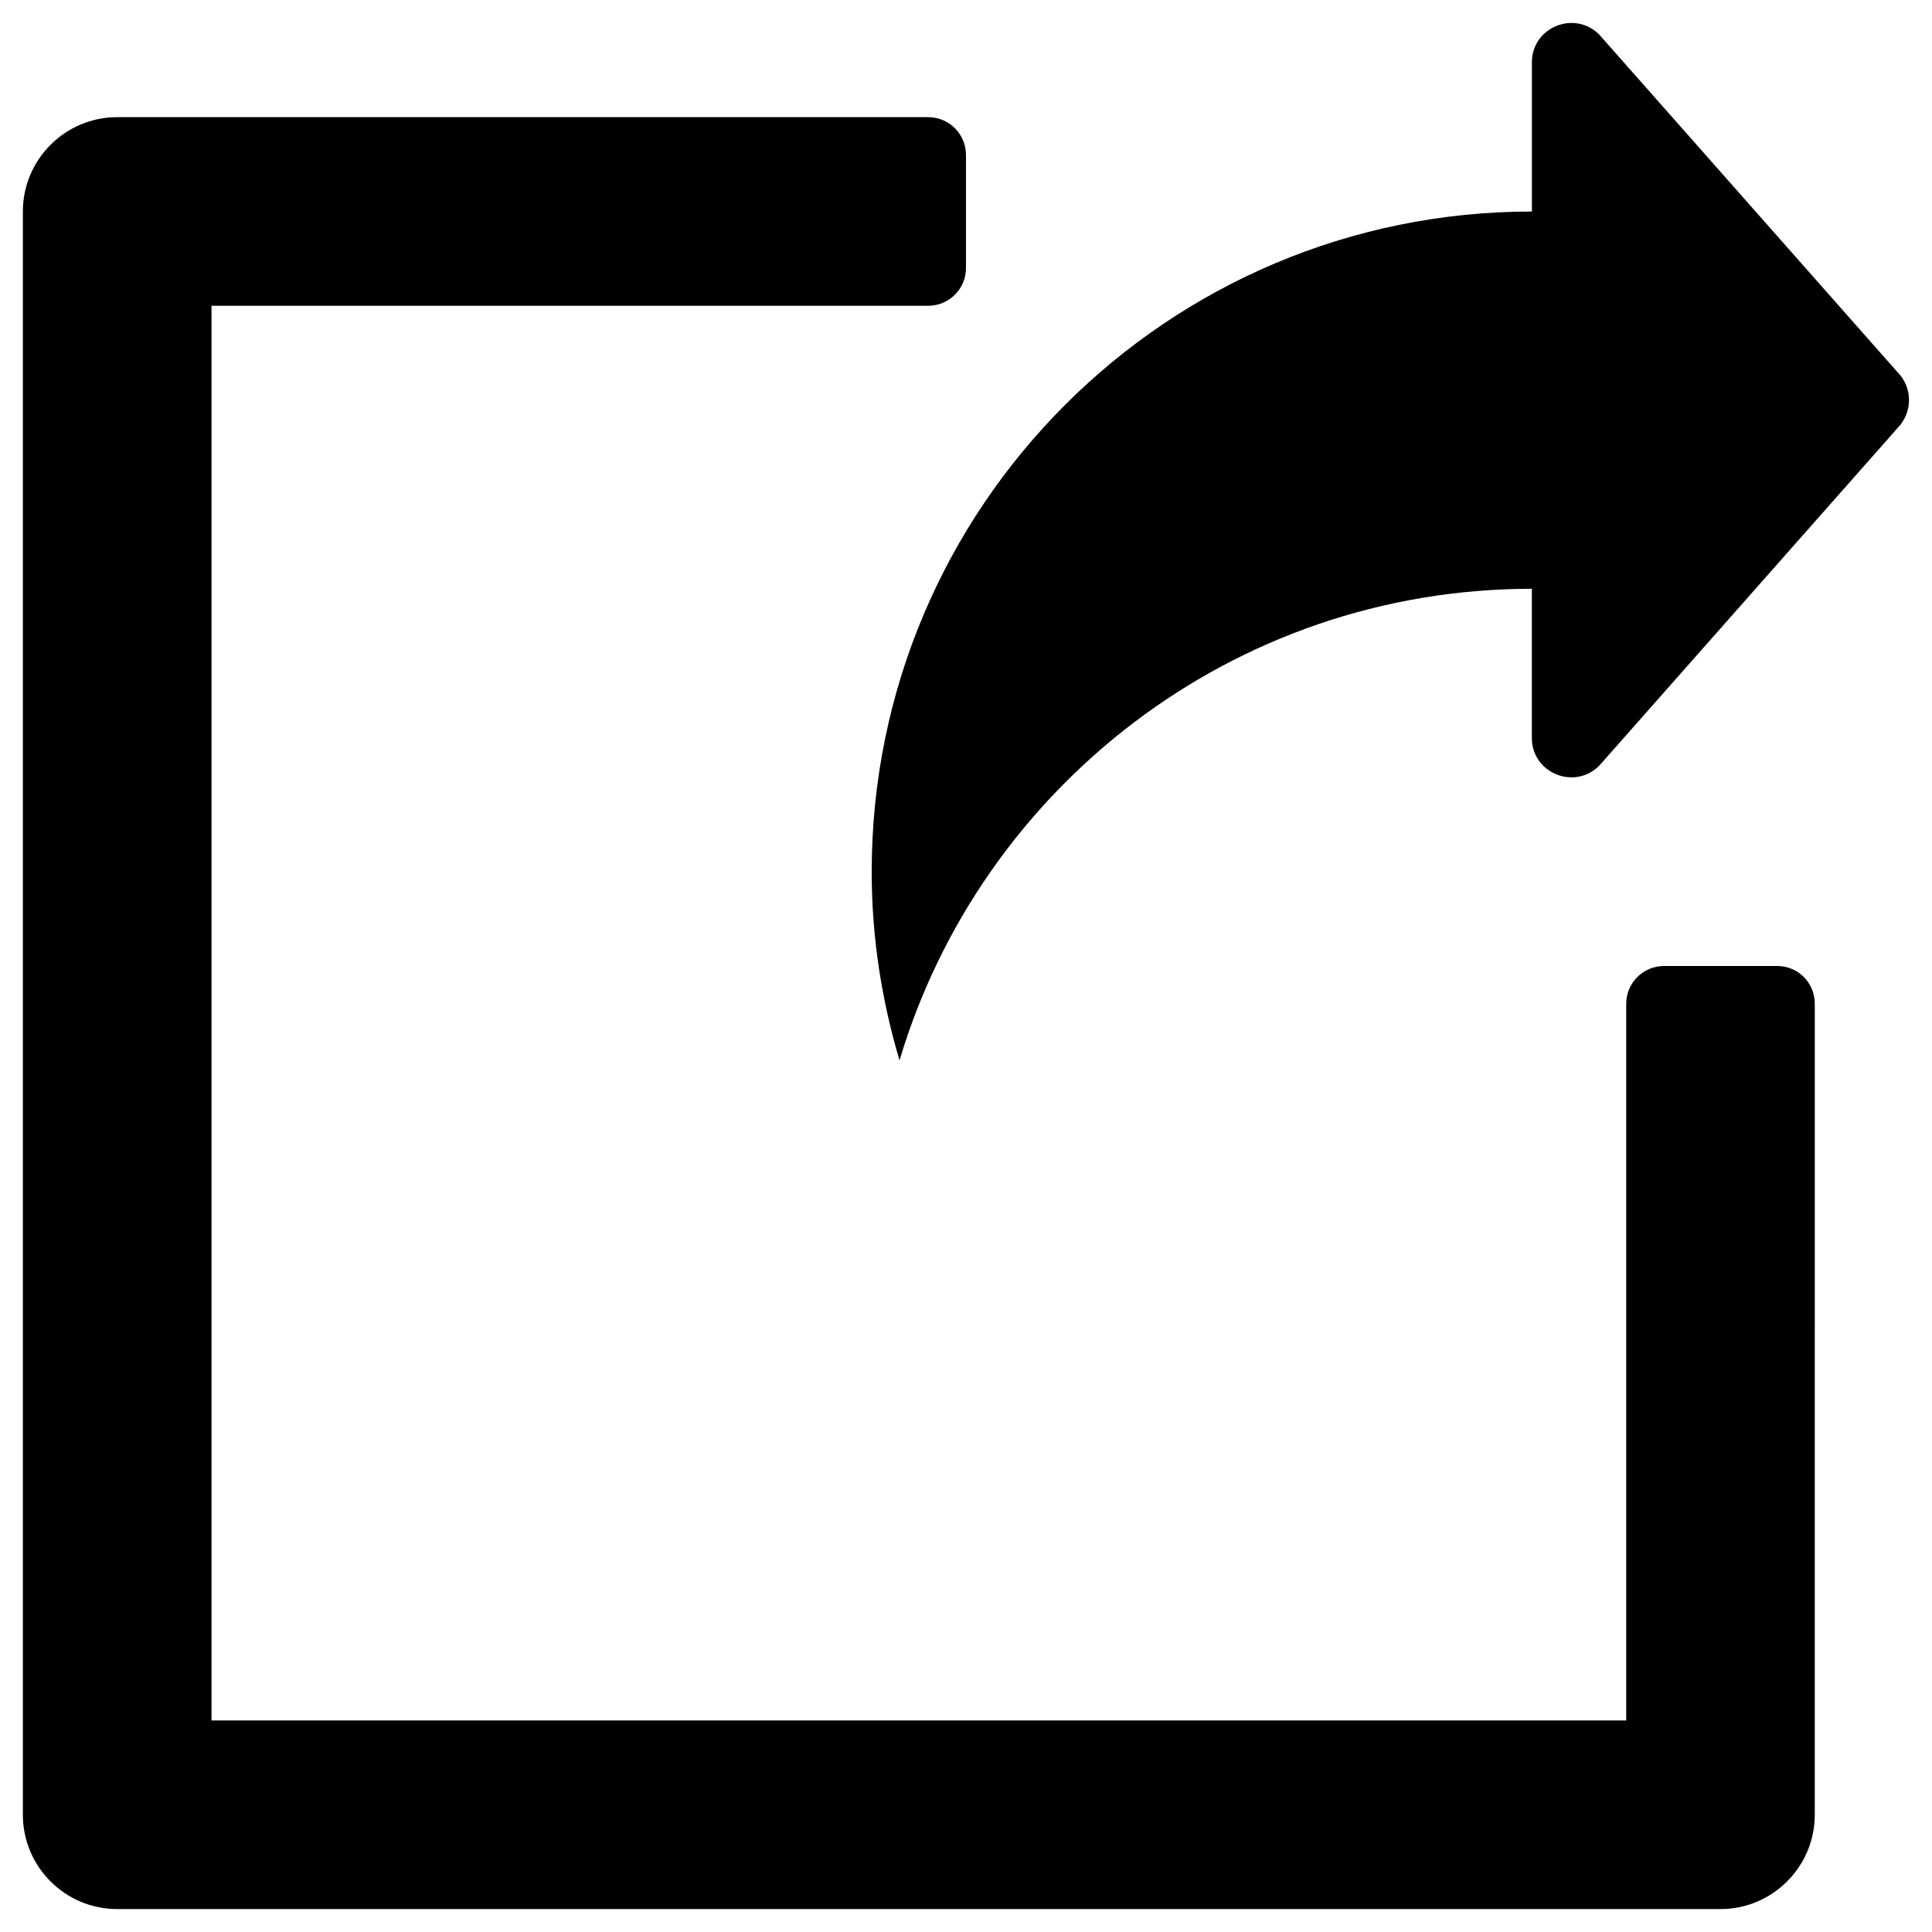 <?xml version="1.0" encoding="UTF-8"?>
<!-- Uploaded to: ICON Repo, www.svgrepo.com, Generator: ICON Repo Mixer Tools -->
<svg fill="#000000" width="800px" height="800px" version="1.1" viewBox="144 144 512 512" xmlns="http://www.w3.org/2000/svg">
 <g>
  <path d="m646.89 242.66-79.113-89.543c-6.594-6.496-17.809-1.871-17.809 7.379v39.559c-96.629 0-174.96 78.328-174.96 174.96 0 17.418 2.656 34.145 7.379 49.988 21.551-72.227 88.363-124.97 167.57-124.97v39.559c0 9.25 11.219 13.875 17.809 7.379l79.113-89.543c4.035-4.137 4.035-10.73 0.004-14.766z"/>
  <path d="m614.91 400h-29.914c-5.512 0-10.035 4.43-10.035 10.035v189.91h-374.91v-374.91h189.91c5.512 0 10.035-4.43 10.035-10.035v-29.914c0-5.512-4.43-10.035-10.035-10.035l-214.91-0.004c-13.773 0-24.992 11.219-24.992 24.996v424.89c0 13.777 11.219 24.992 24.992 24.992h424.89c13.777 0 24.992-11.219 24.992-24.992l0.004-214.91c0-5.609-4.43-10.035-10.035-10.035z"/>
 </g>
</svg>